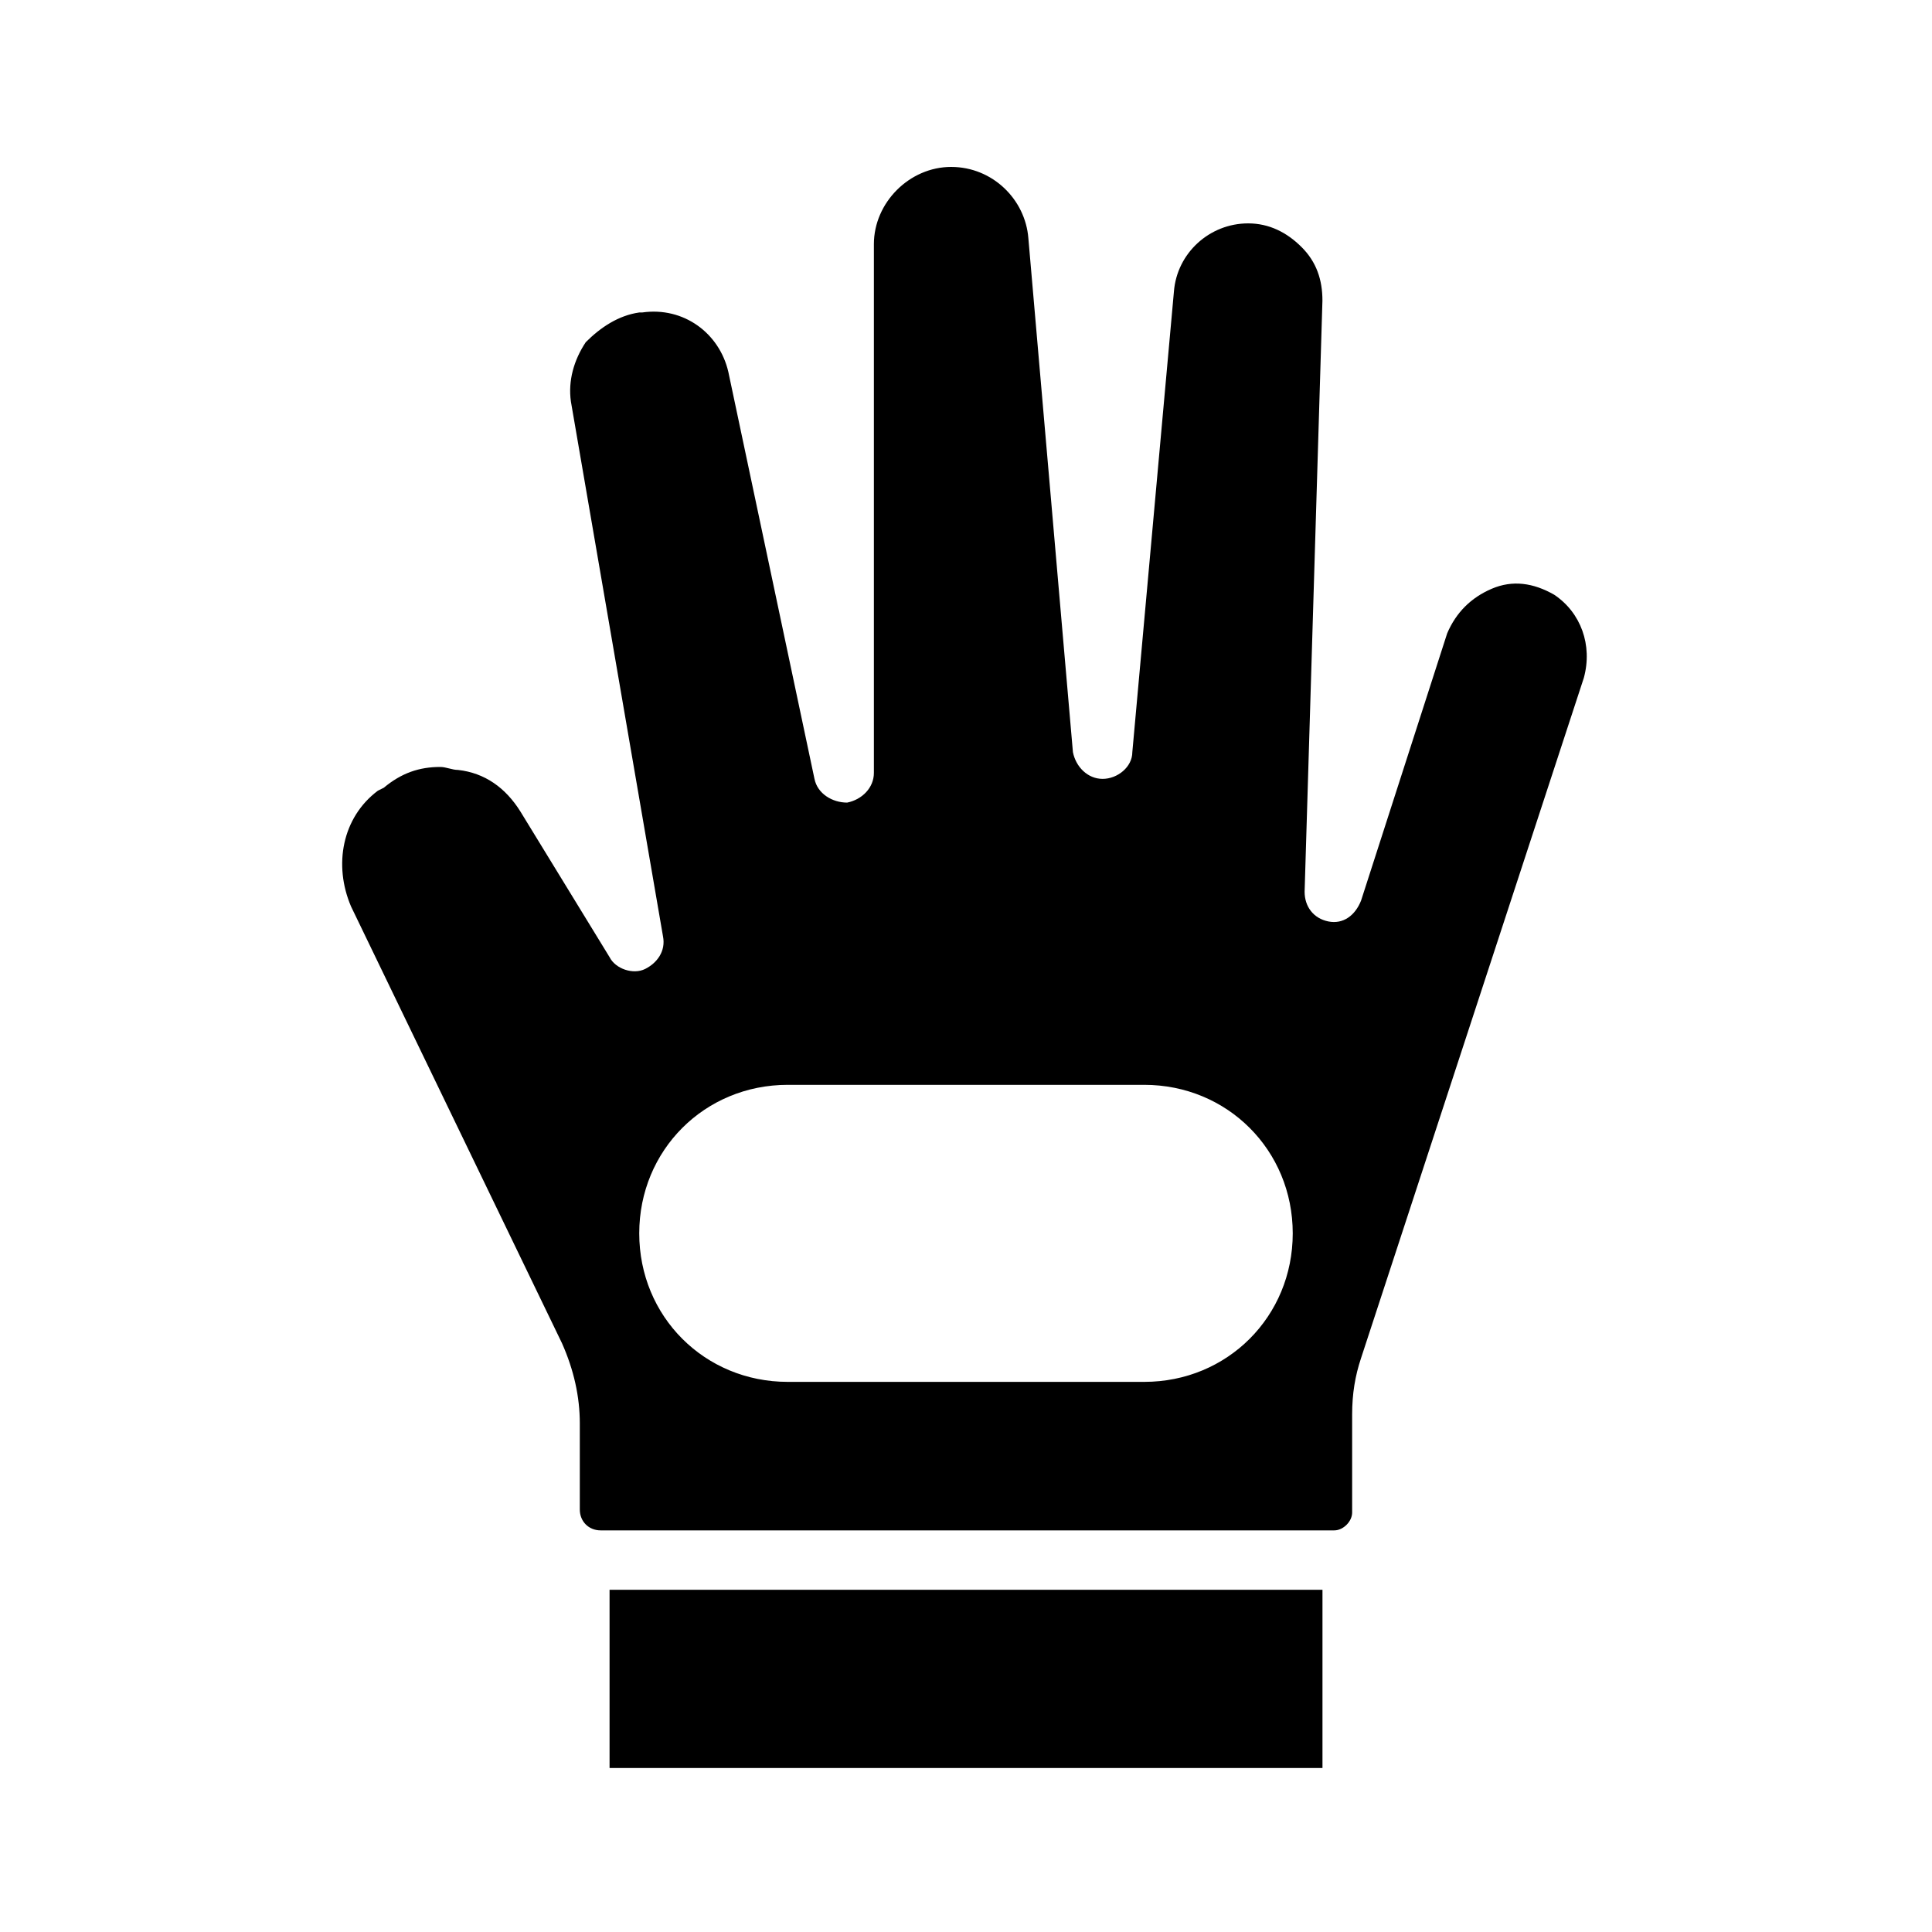 <?xml version="1.0" encoding="UTF-8"?>
<!-- Uploaded to: ICON Repo, www.iconrepo.com, Generator: ICON Repo Mixer Tools -->
<svg fill="#000000" width="800px" height="800px" version="1.1" viewBox="144 144 512 512" xmlns="http://www.w3.org/2000/svg">
 <g>
  <path d="m305.54 565.31h188.93v47.23h-188.93z"/>
  <path d="m555.86 301.6c-5.512-3.148-11.02-3.938-16.531-1.574-5.512 2.363-9.445 6.297-11.809 11.809l-22.828 70.848c-1.574 3.938-4.723 6.297-8.66 5.512-3.938-0.789-6.297-3.938-6.297-7.871l4.723-156.66c0-5.512-1.574-10.234-5.512-14.168-3.934-3.938-8.656-6.297-14.168-6.297-10.234 0-18.895 7.871-19.68 18.105l-11.02 122.02c0 3.938-3.938 7.086-7.871 7.086-3.938 0-7.086-3.148-7.871-7.086l-11.809-136.19c-0.789-10.234-9.445-18.895-20.469-18.895-11.02 0-20.469 9.445-20.469 20.469v140.12c0 3.938-3.148 7.086-7.086 7.871-3.938 0-7.871-2.363-8.66-6.297l-22.828-107.85c-2.363-10.234-11.809-17.32-22.828-15.742h-0.785c-5.512 0.789-10.234 3.938-14.168 7.871-3.148 4.723-4.723 10.234-3.938 15.742l24.402 141.7c0.789 3.938-1.574 7.086-4.723 8.66-3.148 1.574-7.871 0-9.445-3.148l-23.617-38.574c-3.938-6.297-9.445-10.234-16.531-11.02-1.574 0-3.148-0.789-4.723-0.789-5.512 0-10.234 1.574-14.957 5.512l-1.574 0.789c-9.445 7.086-11.809 19.68-7.086 30.699l55.891 115.72c3.148 7.086 4.723 14.168 4.723 21.254v22.828c0 3.148 2.363 5.512 5.512 5.512h194.44c2.363 0 4.723-2.363 4.723-4.723v-25.977c0-5.512 0.789-10.234 2.363-14.957l59.039-180.27c2.363-8.656-0.785-17.316-7.871-22.039zm-108.63 208.61h-94.465c-22.043 0-39.359-17.32-39.359-39.359 0-22.043 17.32-39.359 39.359-39.359h94.465c22.043 0 39.359 17.32 39.359 39.359 0 22.039-17.316 39.359-39.359 39.359z"/>
 </g>
</svg>
